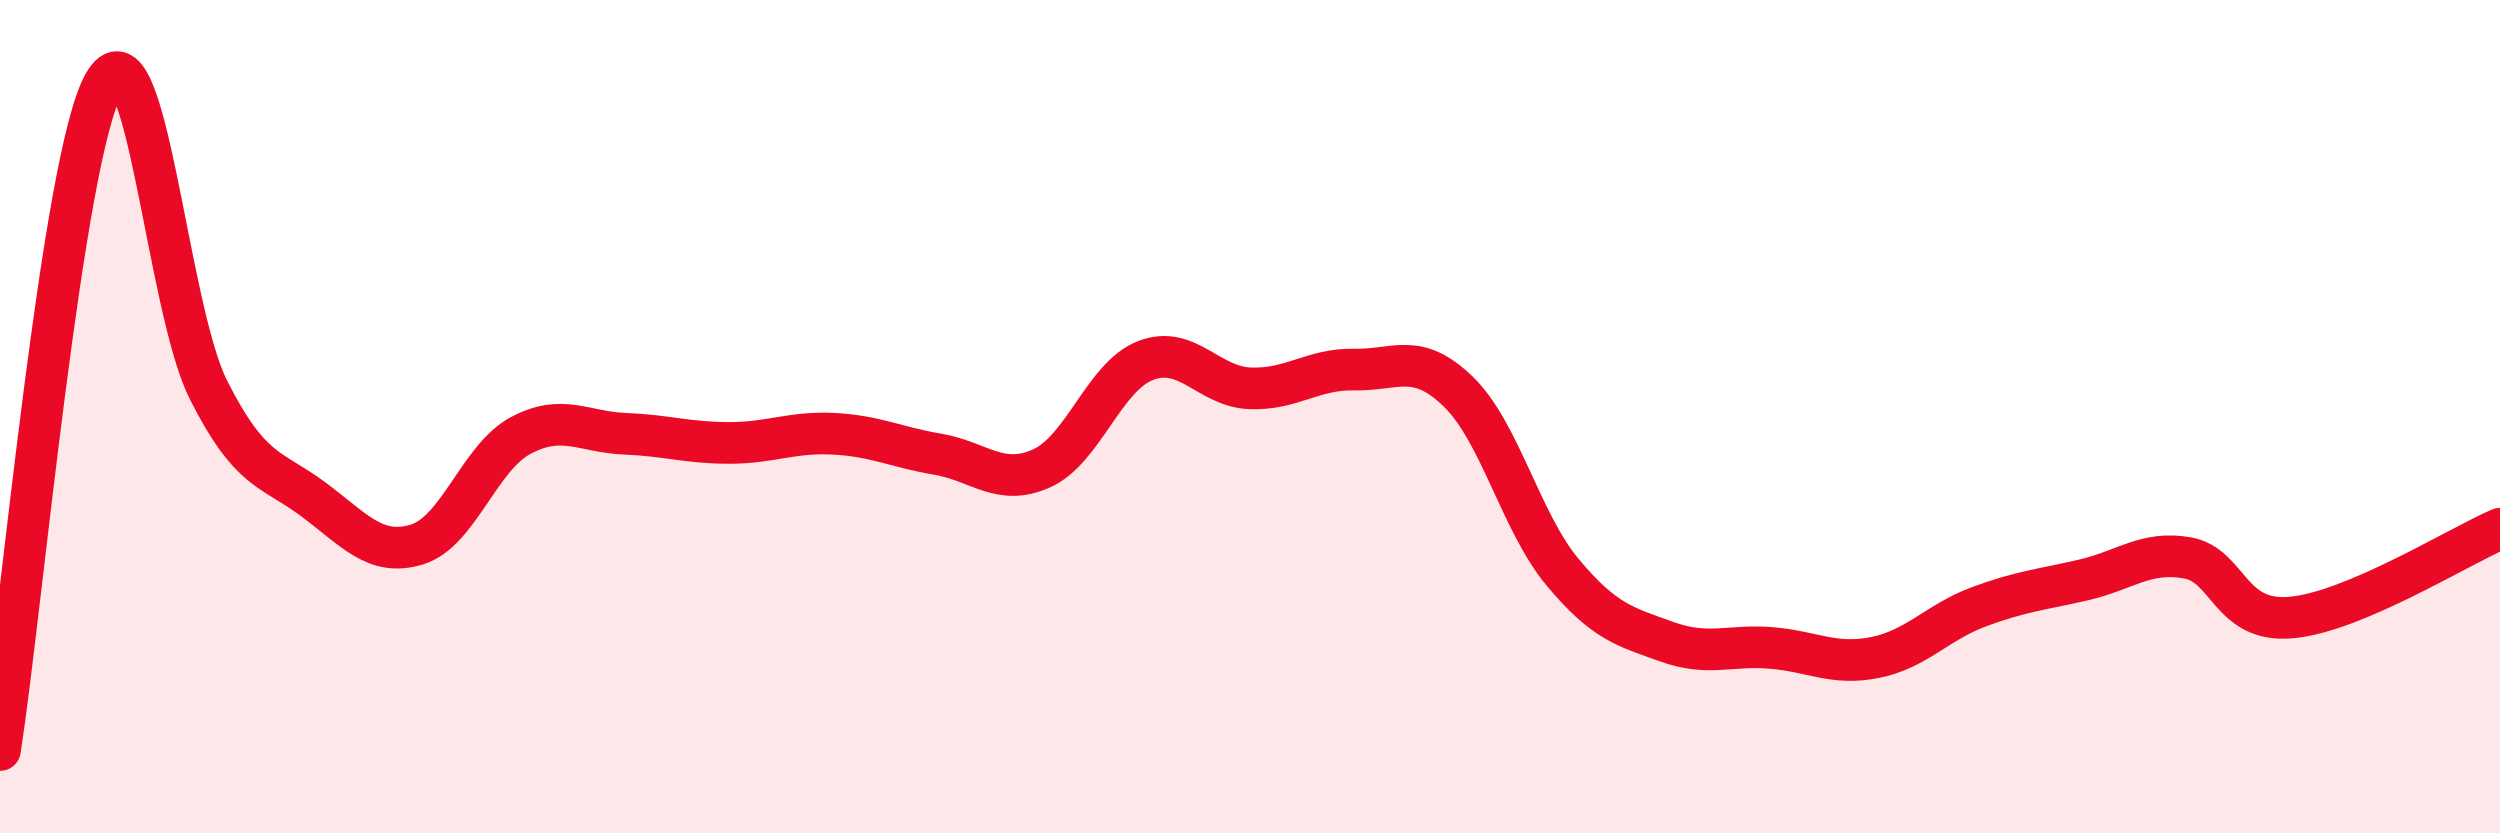 
    <svg width="60" height="20" viewBox="0 0 60 20" xmlns="http://www.w3.org/2000/svg">
      <path
        d="M 0,18 C 0.5,14.8 1.5,3.73 2.5,2 C 3.5,0.27 4,7.36 5,9.35 C 6,11.34 6.5,11.23 7.5,11.97 C 8.5,12.71 9,13.37 10,13.07 C 11,12.77 11.5,10.98 12.5,10.45 C 13.5,9.92 14,10.37 15,10.41 C 16,10.45 16.5,10.63 17.5,10.63 C 18.5,10.63 19,10.36 20,10.41 C 21,10.46 21.5,10.73 22.5,10.9 C 23.5,11.07 24,11.69 25,11.24 C 26,10.79 26.5,9.03 27.5,8.65 C 28.5,8.27 29,9.28 30,9.32 C 31,9.36 31.5,8.85 32.5,8.87 C 33.5,8.89 34,8.43 35,9.4 C 36,10.37 36.5,12.53 37.5,13.73 C 38.5,14.93 39,15.04 40,15.4 C 41,15.76 41.5,15.47 42.5,15.55 C 43.5,15.63 44,15.98 45,15.78 C 46,15.58 46.5,14.93 47.5,14.56 C 48.5,14.19 49,14.15 50,13.92 C 51,13.69 51.5,13.21 52.5,13.39 C 53.5,13.57 53.5,14.96 55,14.82 C 56.5,14.68 59,13.12 60,12.69L60 20L0 20Z"
        fill="#EB0A25"
        opacity="0.1"
        stroke-linecap="round"
        stroke-linejoin="round"
      />
      <path
        d="M 0,18 C 0.5,14.8 1.5,3.73 2.5,2 C 3.5,0.27 4,7.36 5,9.35 C 6,11.34 6.5,11.23 7.5,11.97 C 8.5,12.71 9,13.37 10,13.07 C 11,12.77 11.5,10.98 12.5,10.45 C 13.5,9.92 14,10.37 15,10.41 C 16,10.45 16.5,10.63 17.5,10.63 C 18.5,10.63 19,10.36 20,10.41 C 21,10.46 21.5,10.73 22.5,10.9 C 23.5,11.07 24,11.69 25,11.24 C 26,10.79 26.5,9.03 27.5,8.65 C 28.5,8.27 29,9.28 30,9.32 C 31,9.36 31.5,8.85 32.5,8.87 C 33.5,8.89 34,8.43 35,9.4 C 36,10.37 36.5,12.53 37.5,13.73 C 38.5,14.93 39,15.04 40,15.4 C 41,15.76 41.5,15.47 42.5,15.55 C 43.5,15.63 44,15.98 45,15.78 C 46,15.58 46.5,14.93 47.5,14.56 C 48.5,14.19 49,14.15 50,13.92 C 51,13.69 51.5,13.21 52.5,13.39 C 53.5,13.57 53.5,14.96 55,14.82 C 56.5,14.68 59,13.12 60,12.69"
        stroke="#EB0A25"
        stroke-width="1"
        fill="none"
        stroke-linecap="round"
        stroke-linejoin="round"
      />
    </svg>
  